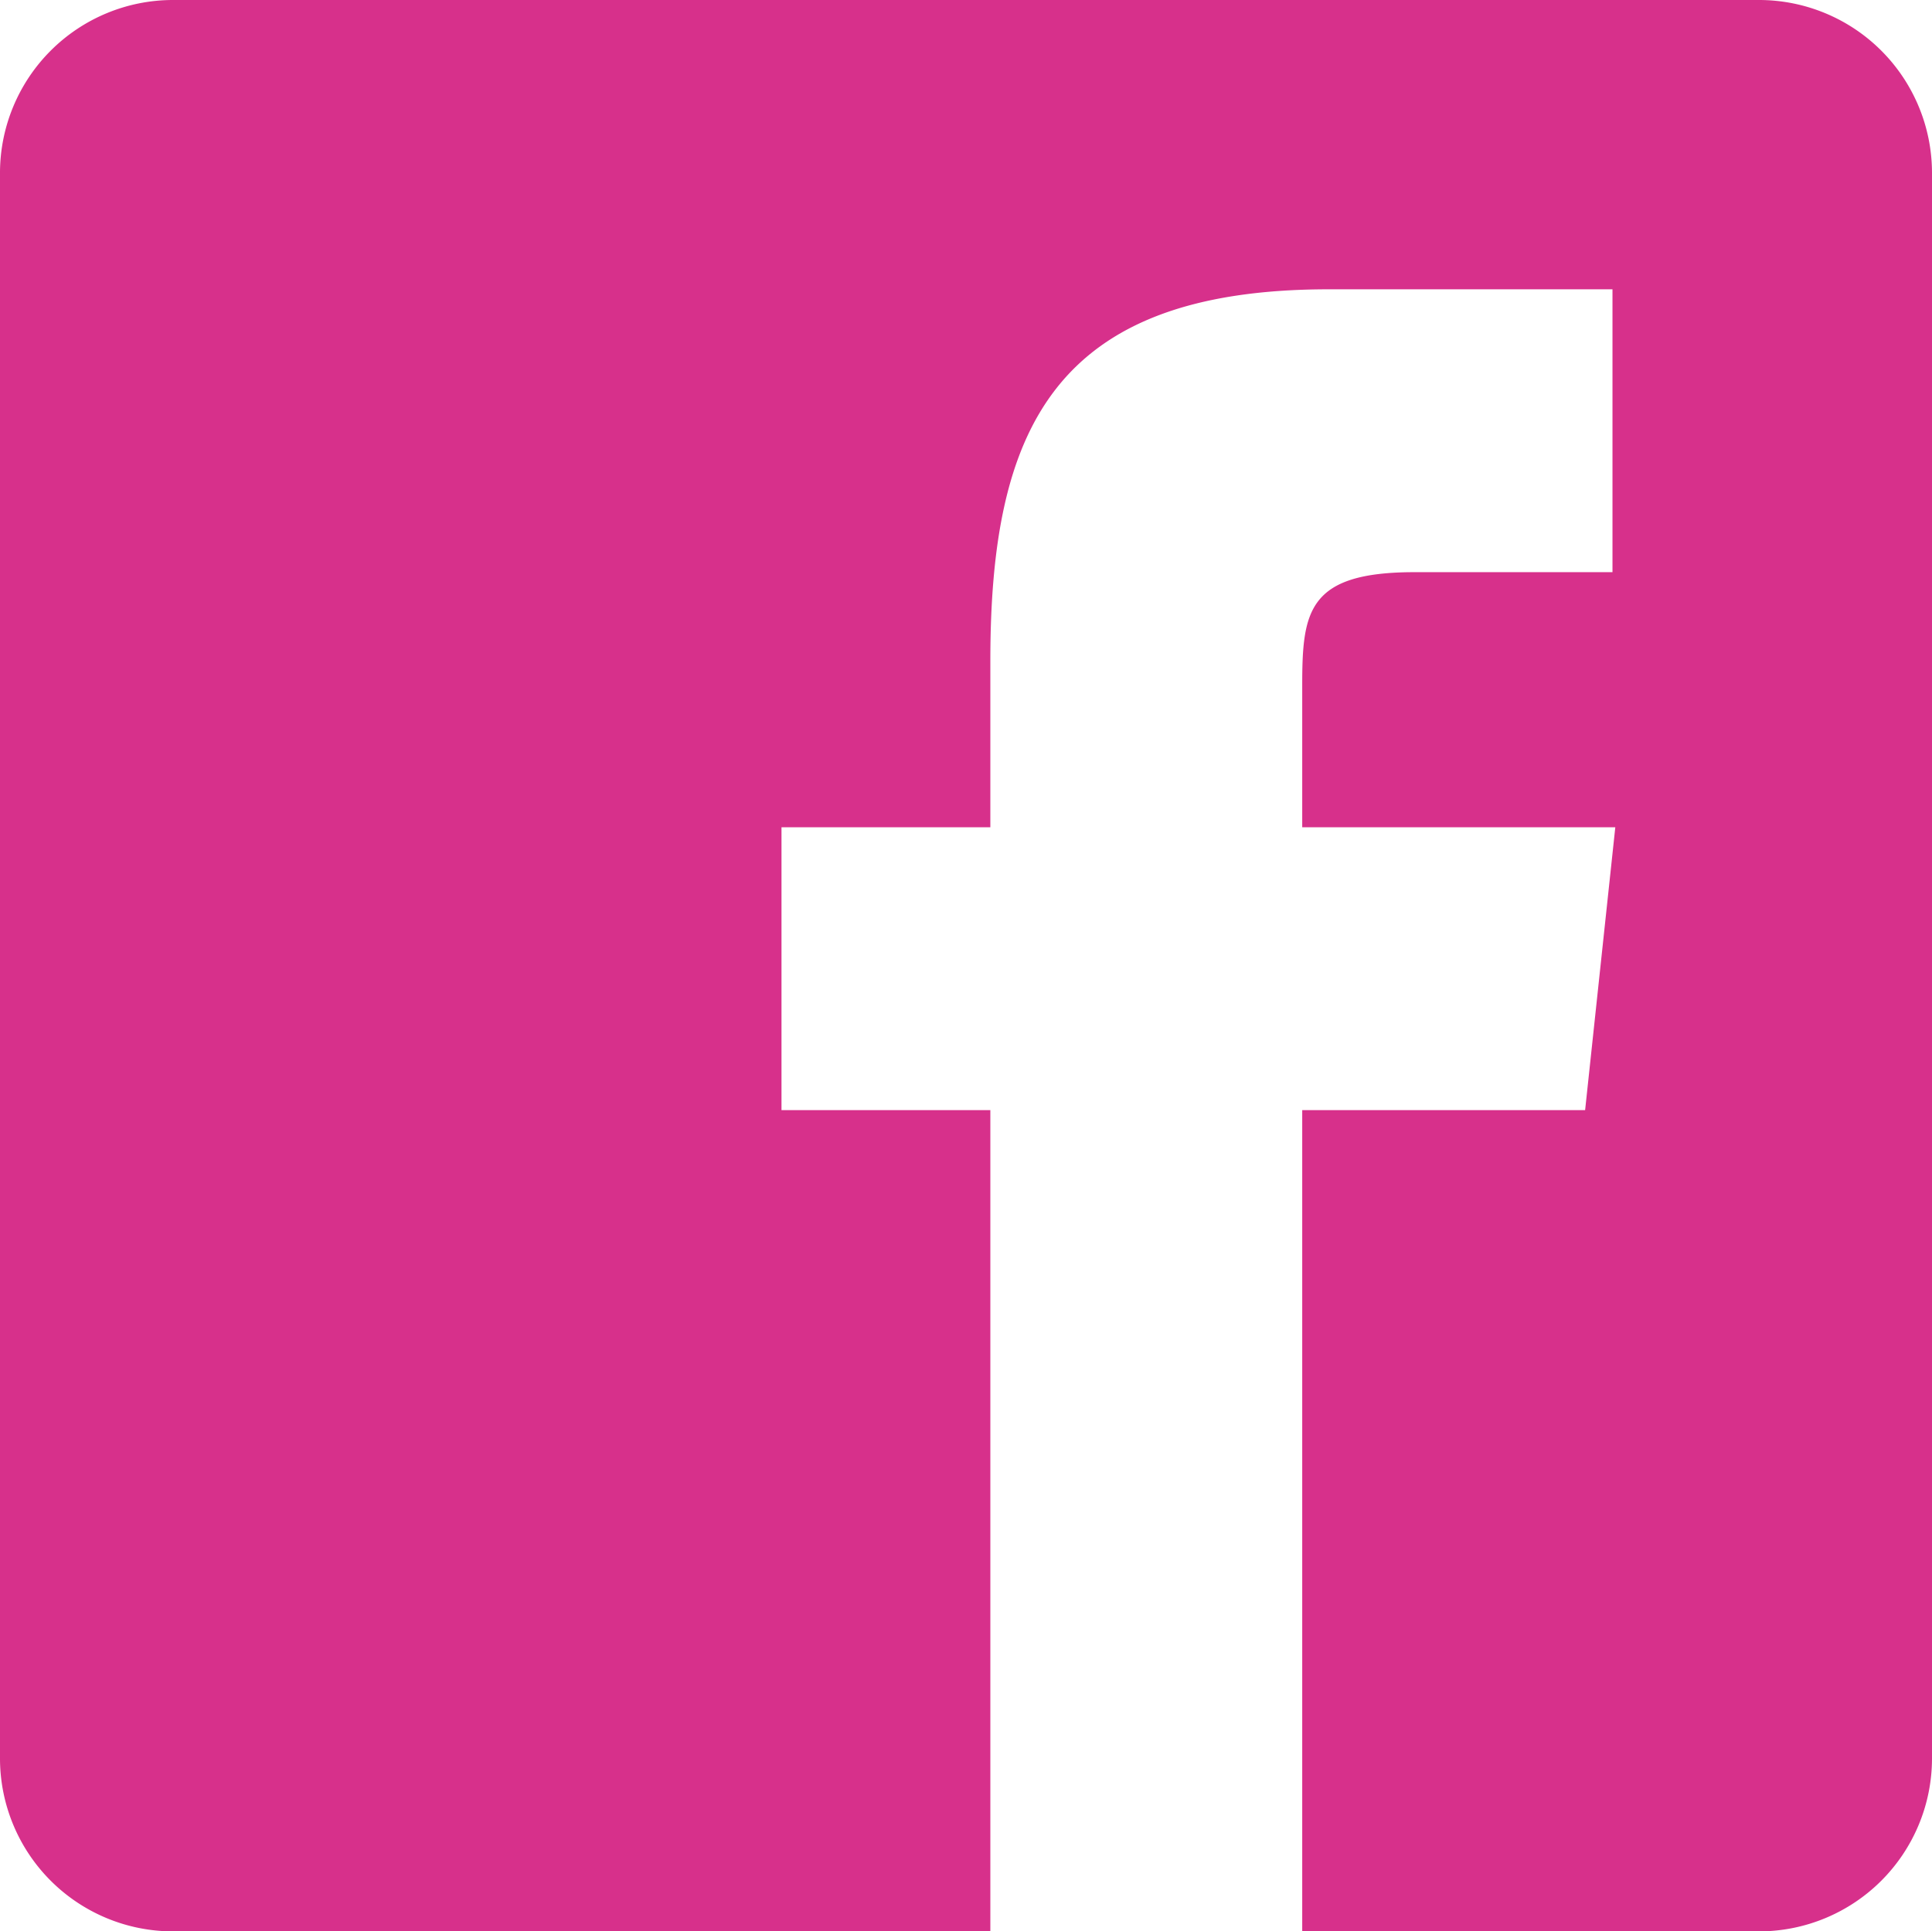 <svg xmlns="http://www.w3.org/2000/svg" width="48.01" height="48" viewBox="0 0 48.01 48">
  <path id="FB_-_White" data-name="FB - White" d="M45.87,1.79H6.44A4.3,4.3,0,0,0,2.15,6.08V45.5a4.3,4.3,0,0,0,4.29,4.29H26.76V29.38H21.57V22.35h5.19V18.21c0-5.74,1.57-9.23,8.41-9.23h7.05v7.03H37.3c-2.66,0-2.79.98-2.79,2.82v3.52h7.78l-.75,7.03H34.51V49.79H45.87a4.3,4.3,0,0,0,4.29-4.29V6.08a4.3,4.3,0,0,0-4.29-4.29Z" transform="translate(-2.15 -1.79)" fill="#d7308b" fill-rule="evenodd"/>
</svg>
